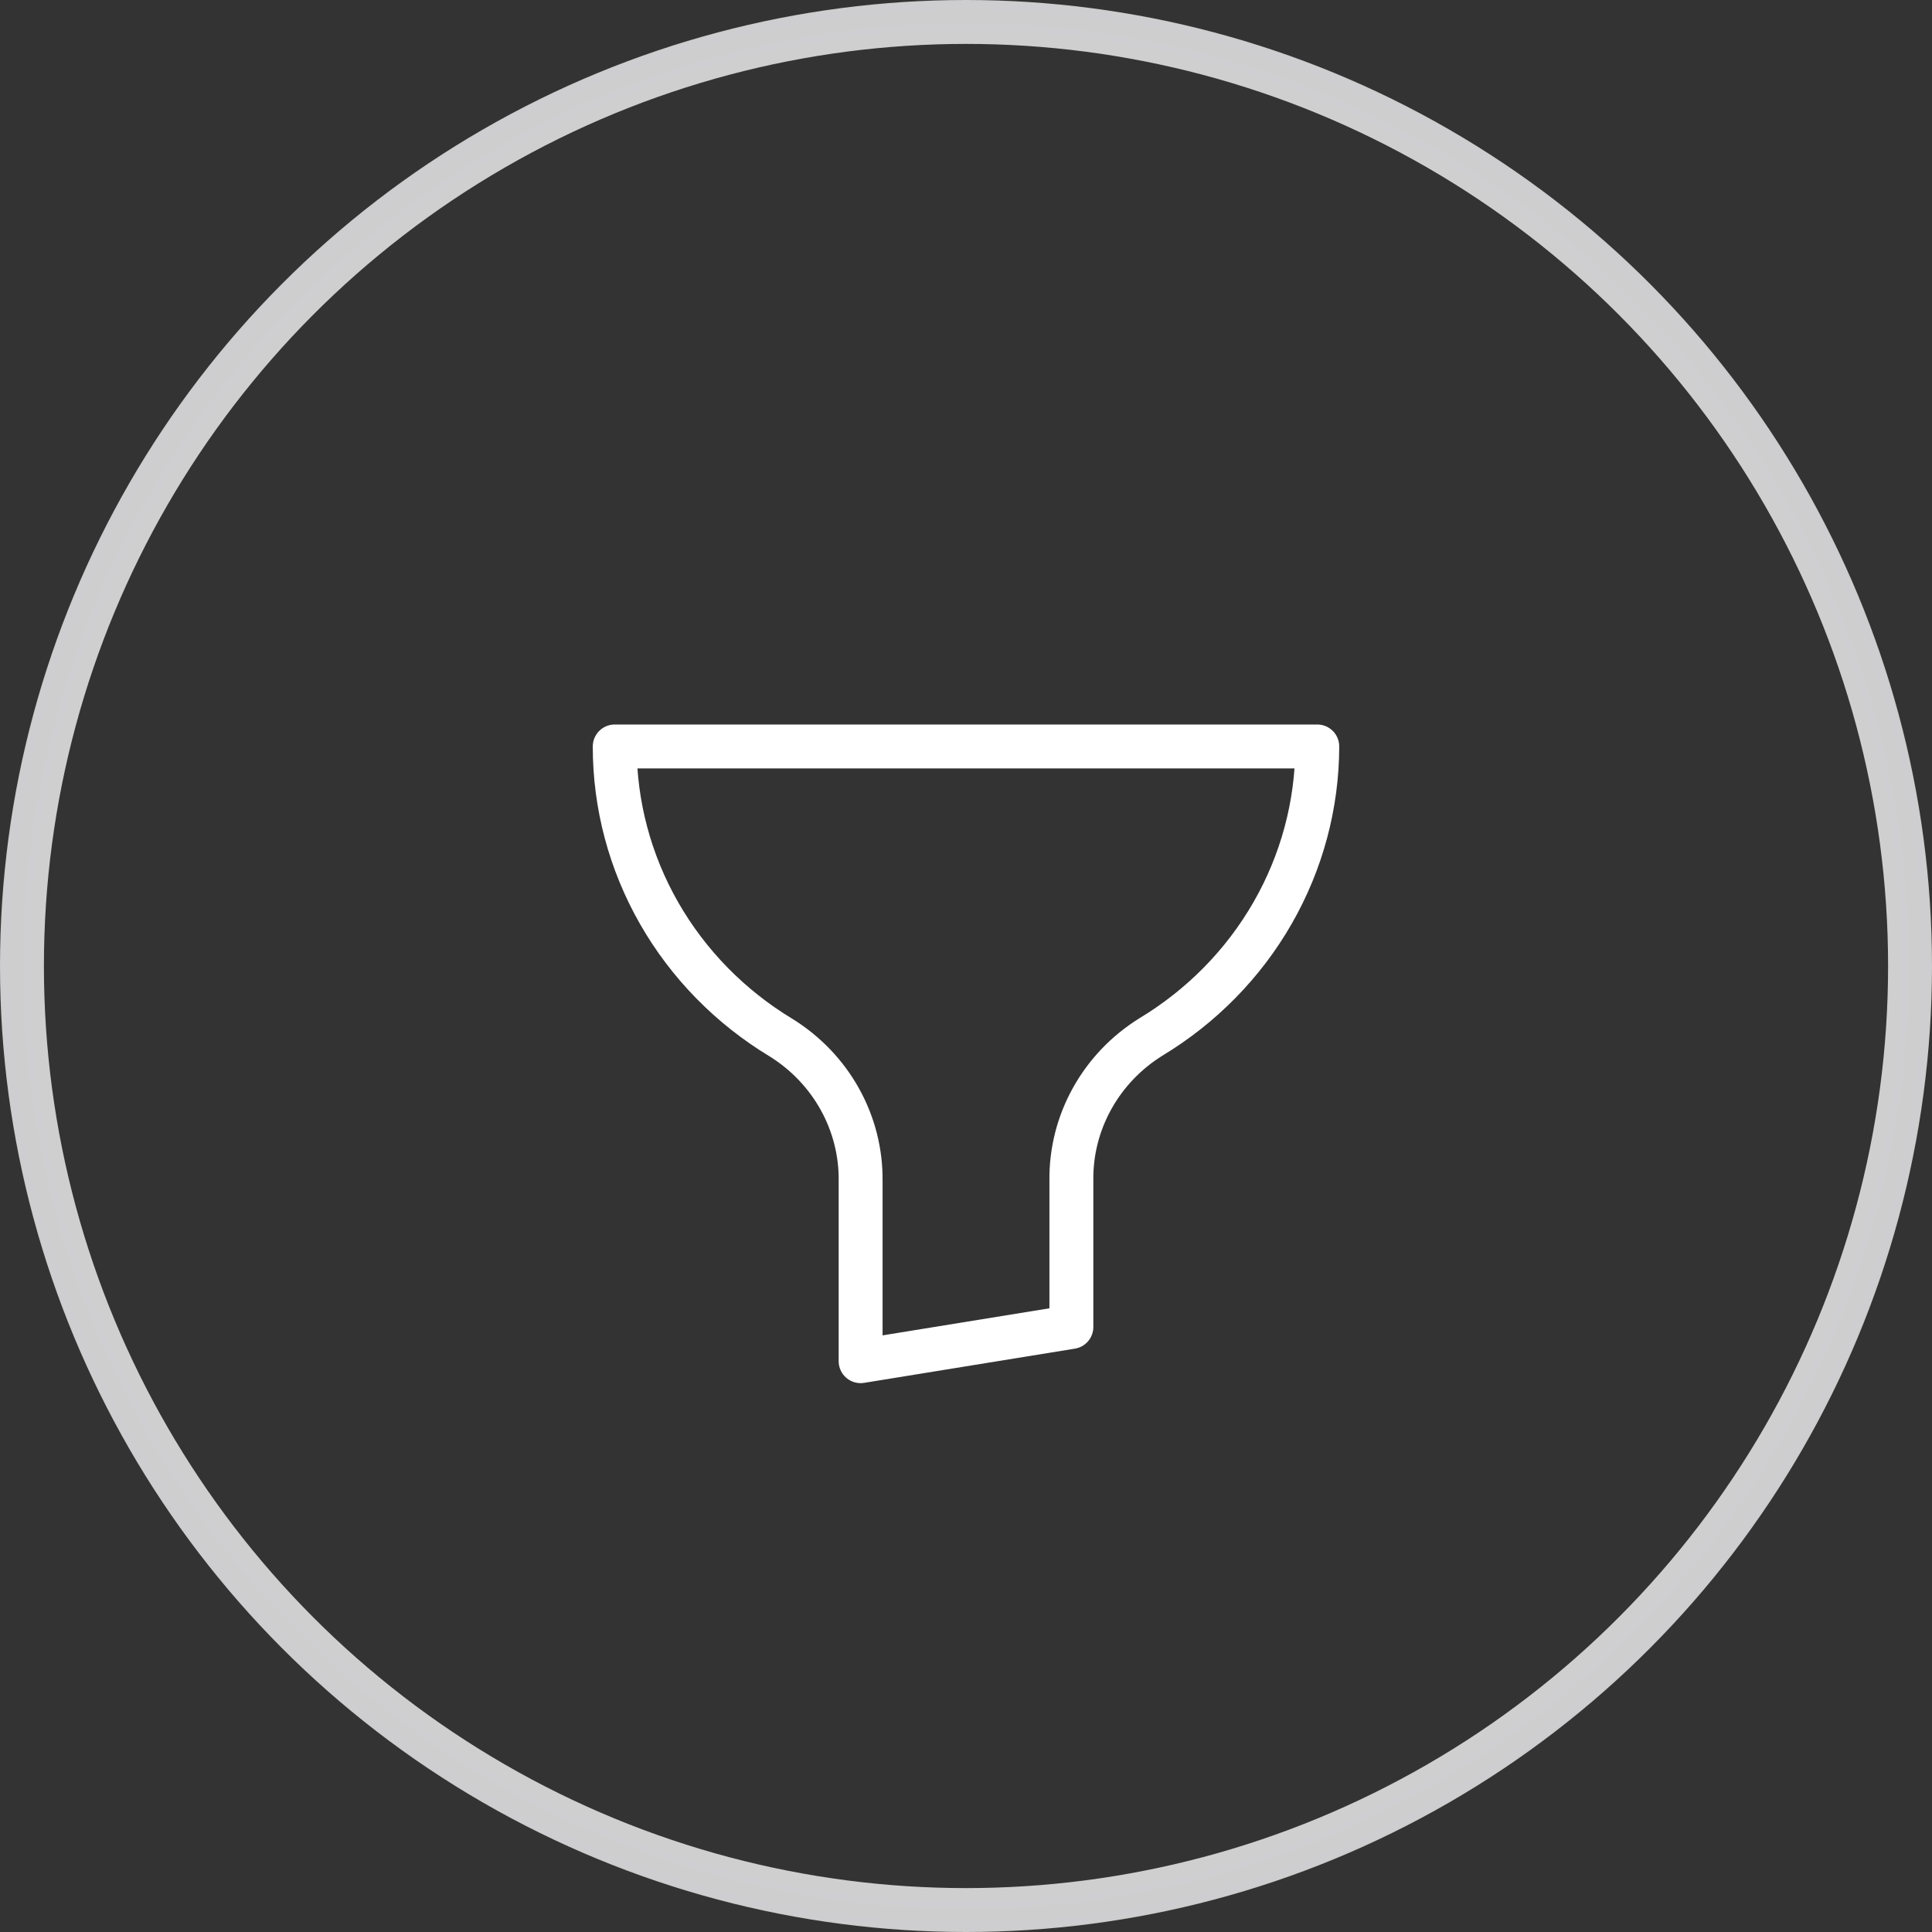 <svg width="44" height="44" viewBox="0 0 44 44" fill="none" xmlns="http://www.w3.org/2000/svg">
<rect x="0" y="0" width="44" height="44" fill="#333333" stroke="none"/>
<circle cx="22" cy="22" r="21.5" stroke="url(#paint0_radial_1893_2246)"/>
<path d="M30 17H14C13.999 18.329 14.347 19.636 15.011 20.797C15.675 21.958 16.632 22.935 17.792 23.634C18.352 23.983 18.812 24.465 19.128 25.035C19.445 25.605 19.607 26.244 19.6 26.892V31L24.4 30.221V26.876C24.393 26.229 24.555 25.589 24.872 25.019C25.188 24.449 25.648 23.967 26.208 23.618C27.366 22.92 28.322 21.946 28.985 20.788C29.649 19.63 29.998 18.326 30 17Z" stroke="white" stroke-linecap="round" stroke-linejoin="round"/>
<defs>
<radialGradient id="paint0_radial_1893_2246" cx="0" cy="0" r="1" gradientUnits="userSpaceOnUse" gradientTransform="translate(22 22) rotate(45) scale(31.113)">
<stop stop-color="#FCFCFC"/>
<stop offset="1" stop-color="#BAB9BB"/>
</radialGradient>
</defs>
</svg>
